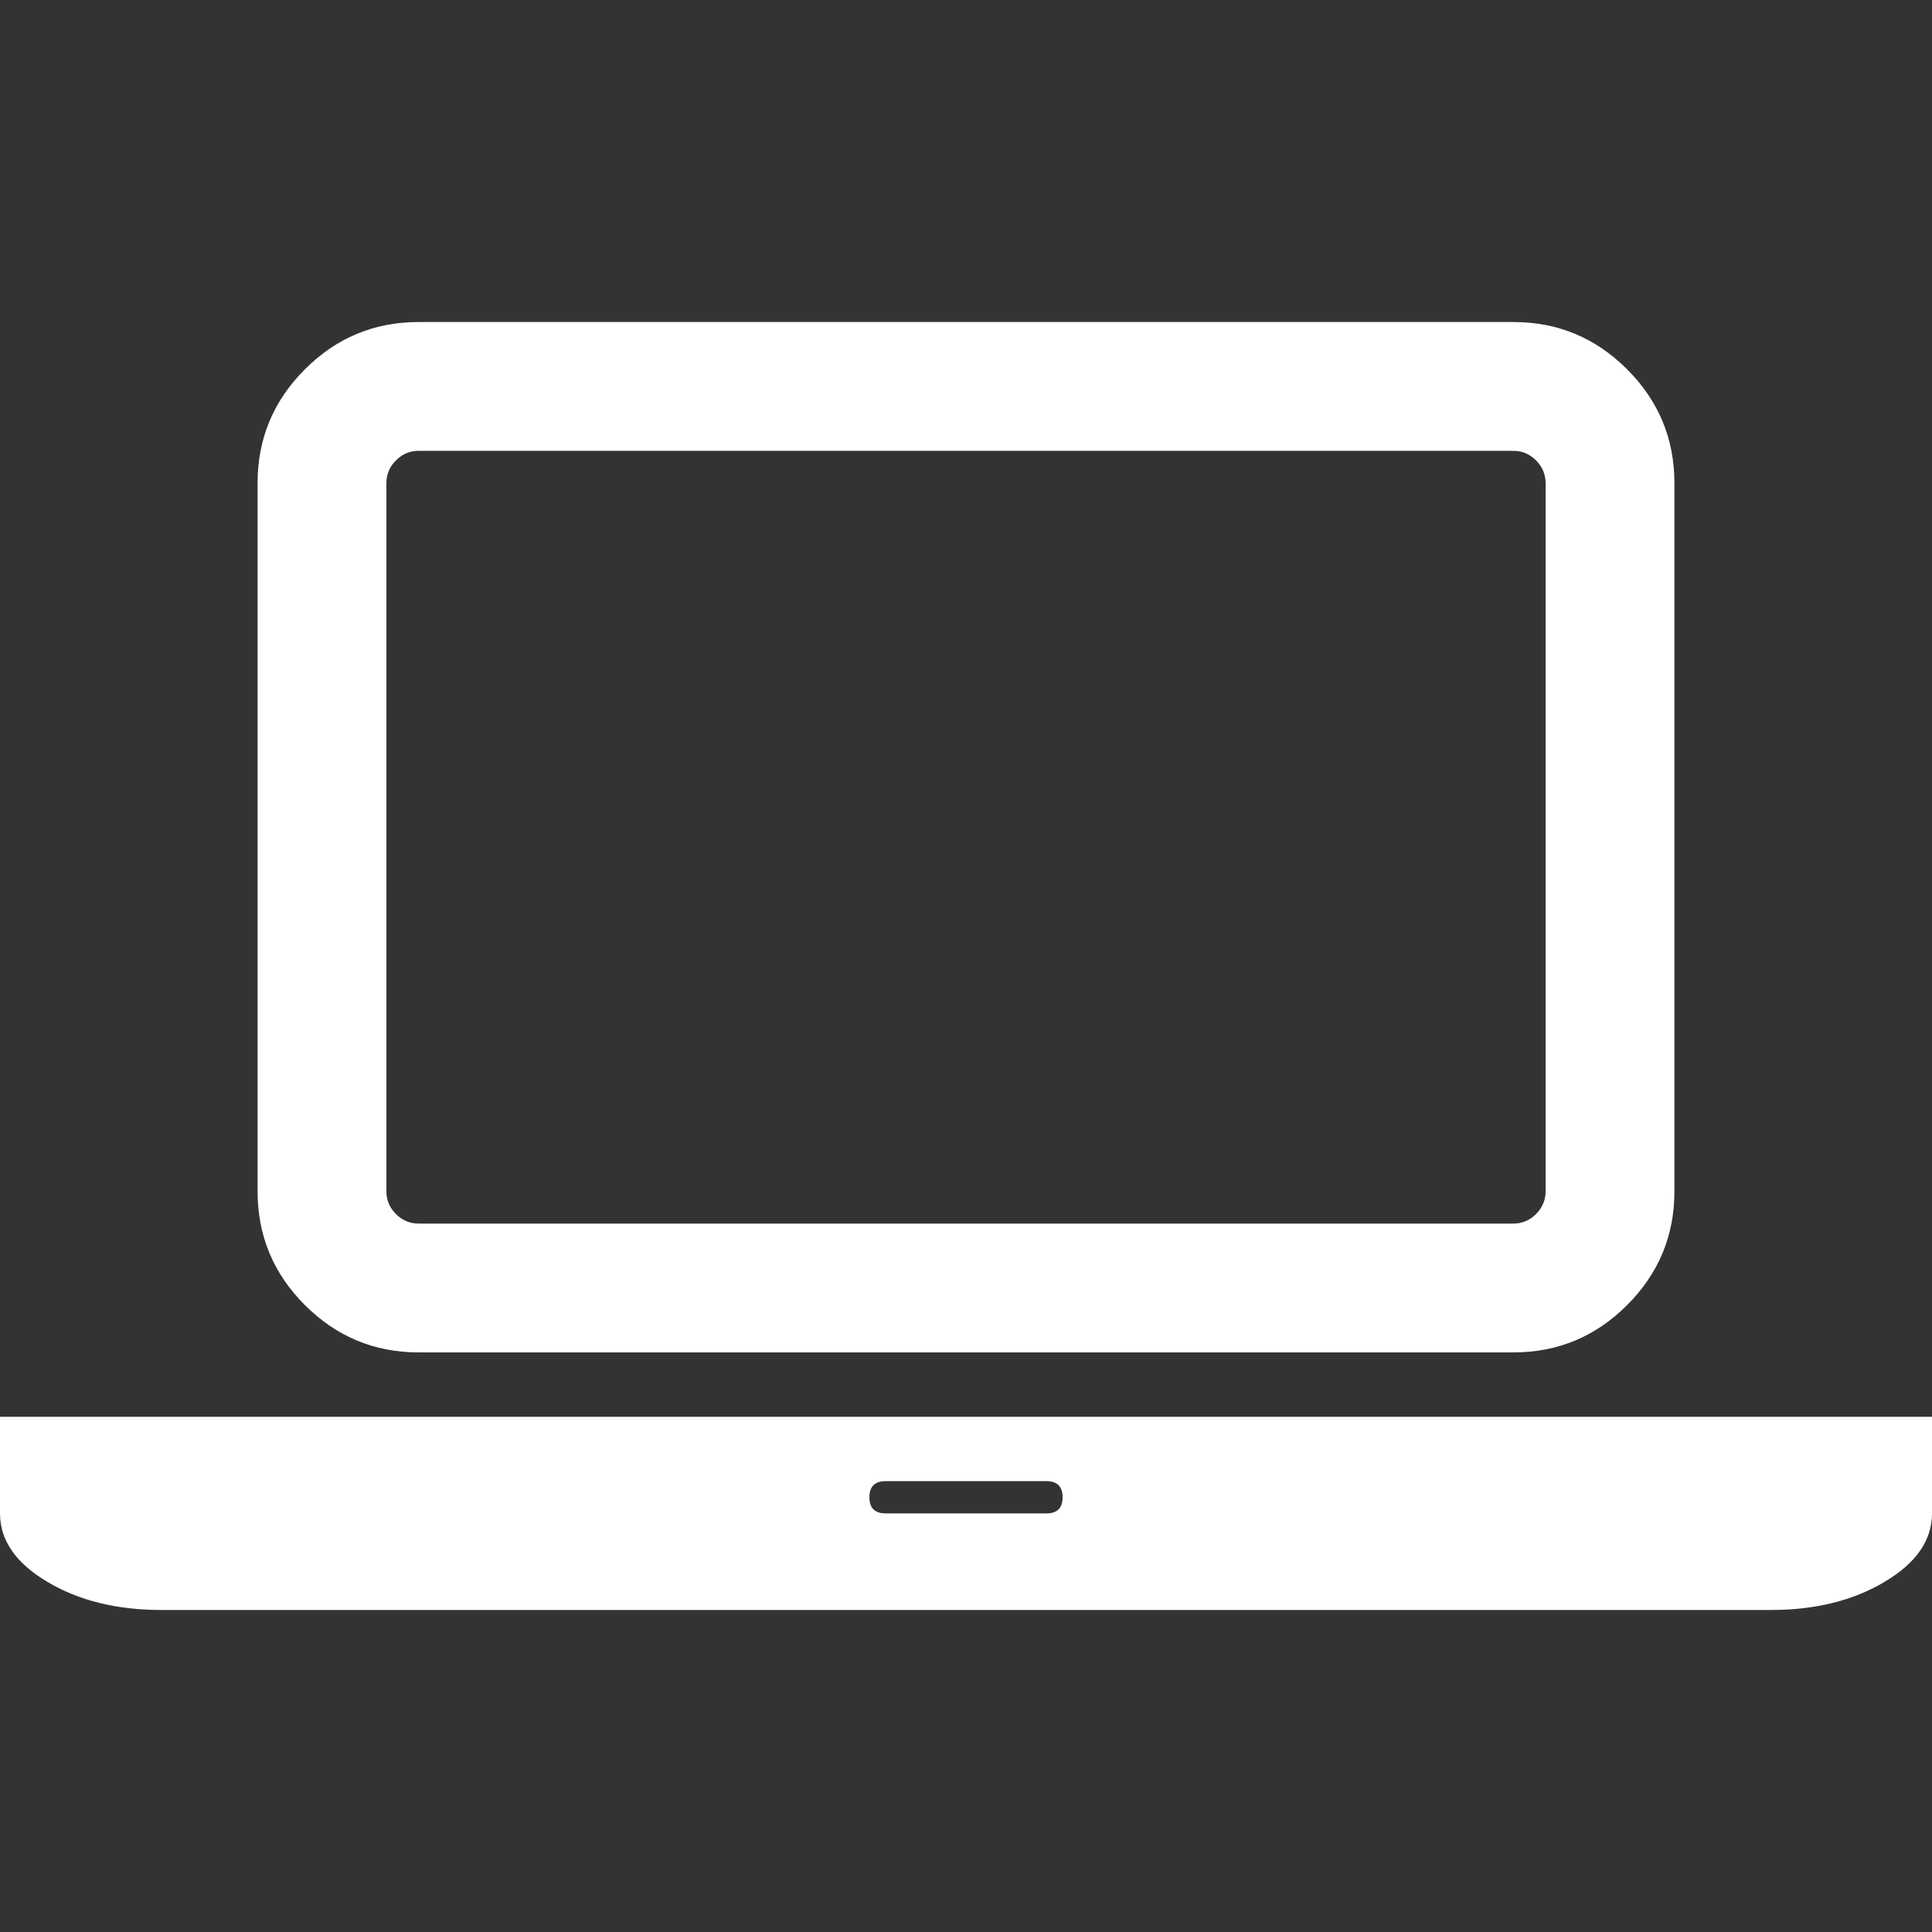 <?xml version="1.0" encoding="UTF-8"?> <svg xmlns="http://www.w3.org/2000/svg" width="34" height="34" viewBox="0 0 34 34" fill="none"><rect x="0" y="0" width="34" height="34" fill="#333333" stroke="none"/><path d="M7.367 23.8H26.633C27.413 23.8 28.079 23.523 28.634 22.968C29.189 22.413 29.467 21.746 29.467 20.967V8.5C29.467 7.721 29.189 7.054 28.634 6.499C28.079 5.944 27.413 5.667 26.633 5.667H7.367C6.588 5.667 5.921 5.944 5.366 6.499C4.811 7.054 4.533 7.721 4.533 8.5V20.967C4.533 21.746 4.811 22.413 5.366 22.968C5.921 23.522 6.588 23.8 7.367 23.8ZM6.8 8.5C6.8 8.347 6.856 8.214 6.968 8.102C7.081 7.99 7.213 7.934 7.367 7.934H26.633C26.787 7.934 26.919 7.99 27.032 8.102C27.143 8.214 27.2 8.347 27.2 8.5V20.967C27.2 21.12 27.143 21.253 27.032 21.365C26.919 21.477 26.787 21.533 26.633 21.533H7.367C7.213 21.533 7.08 21.477 6.968 21.365C6.856 21.253 6.8 21.12 6.8 20.967V8.5Z" fill="white"></path><path d="M31.167 24.933H2.833H0V26.633C0 27.106 0.277 27.507 0.832 27.837C1.387 28.168 2.054 28.333 2.833 28.333H31.167C31.946 28.333 32.613 28.168 33.167 27.837C33.722 27.507 34 27.106 34 26.633V24.933H31.167ZM18.417 26.633H15.583C15.395 26.633 15.3 26.538 15.3 26.35C15.3 26.161 15.395 26.066 15.583 26.066H18.417C18.605 26.066 18.7 26.161 18.7 26.35C18.7 26.538 18.605 26.633 18.417 26.633Z" fill="white"></path></svg> 